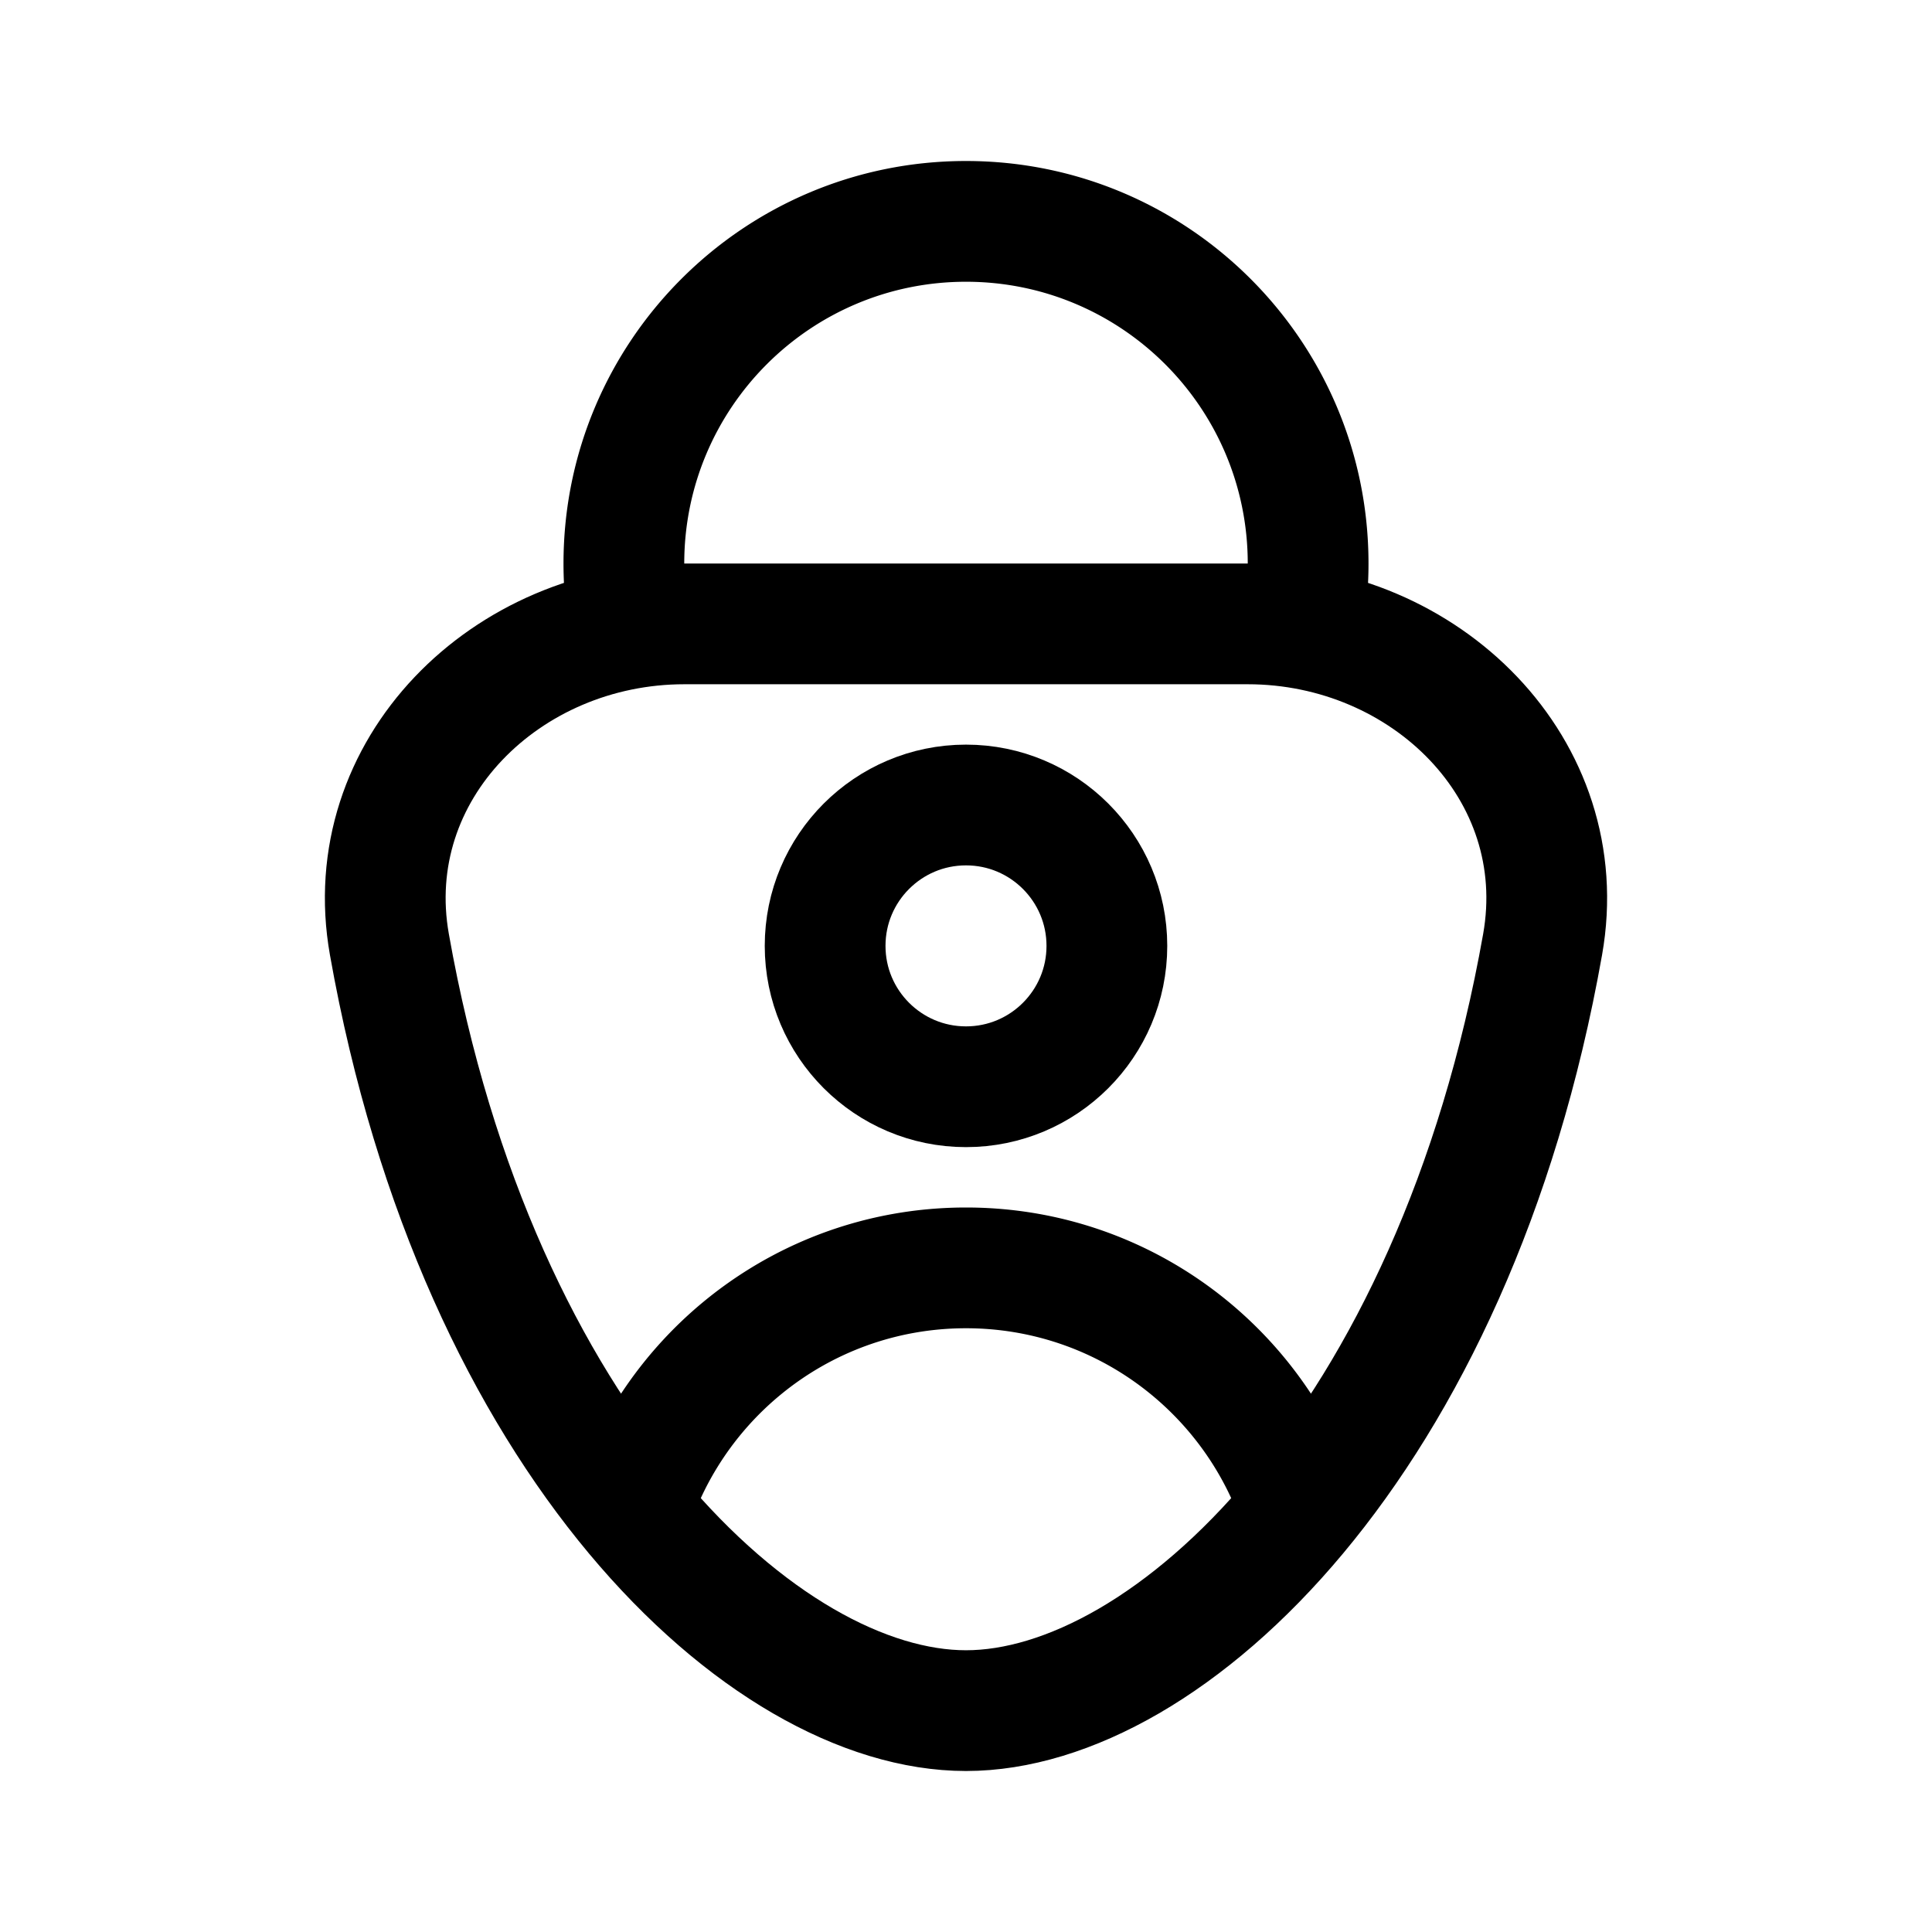 <svg xmlns="http://www.w3.org/2000/svg" width="800px" height="800px" viewBox="0 0 192 192" fill="none"><path stroke="#000000" stroke-linecap="round" stroke-linejoin="round" stroke-width="12" d="M96 62H68c-17.673 0-32.389 14.46-29.302 31.862C47.497 143.453 75.94 170 96 170m0-108h28c17.673 0 32.389 14.46 29.302 31.862C144.503 143.453 116.06 170 96 170"></path><path fill="#000000" fill-rule="evenodd" d="M68 56c0-15.464 12.536-28 28-28s28 12.536 28 28c0 2.06-.222 4.067-.644 6h12.197c.294-1.957.447-3.96.447-6 0-22.091-17.909-40-40-40S56 33.909 56 56c0 2.04.153 4.043.447 6h12.197A28.105 28.105 0 0 1 68 56Zm-.367 98.946C70.417 141.836 82.06 132 96 132c12.903 0 23.838 8.427 27.601 20.077l8.982-9.608C125.816 129.136 111.975 120 96 120c-15.922 0-29.725 9.076-36.516 22.338L65.5 152l2.133 2.946Z" clip-rule="evenodd"></path><circle cx="96" cy="94" r="14" stroke="#000000" stroke-width="12"></circle></svg>